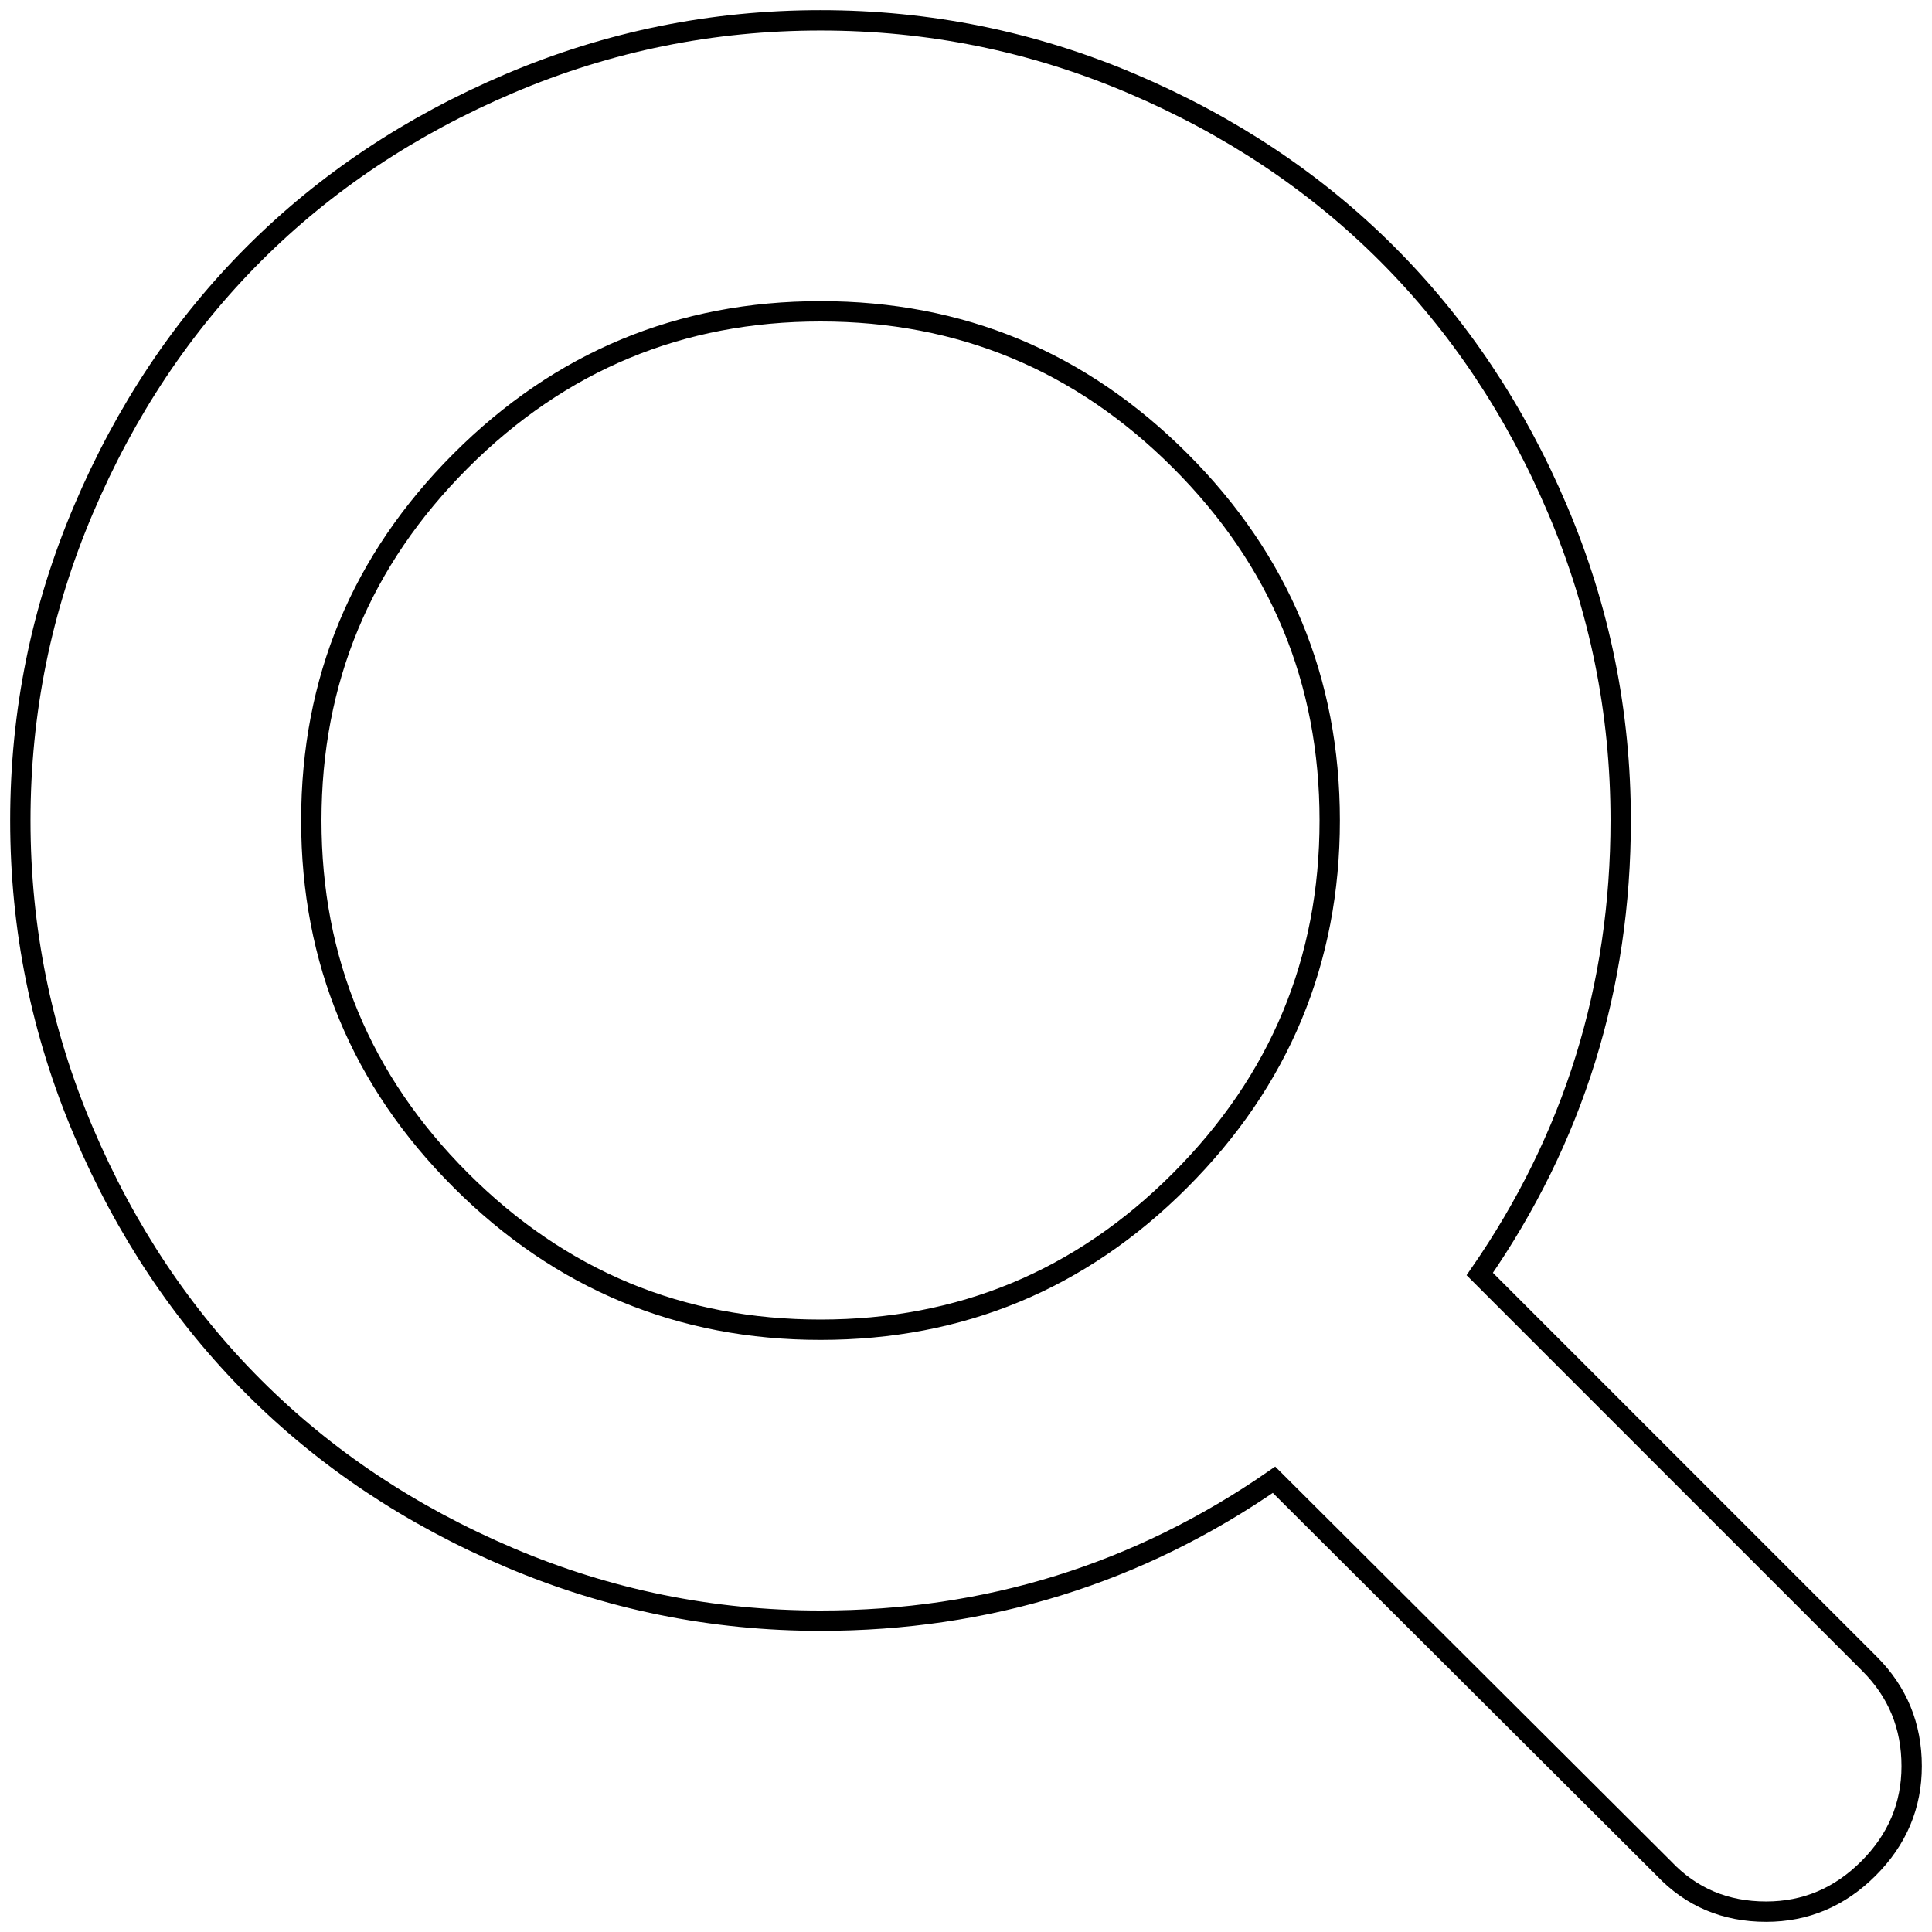 <?xml version="1.0" encoding="UTF-8"?>
<svg width="95px" height="95px" viewBox="0 0 95 95" version="1.1" xmlns="http://www.w3.org/2000/svg" xmlns:xlink="http://www.w3.org/1999/xlink">
    <!-- Generator: Sketch 54.1 (76490) - https://sketchapp.com -->
    <title>icon-search</title>
    <desc>Created with Sketch.</desc>
    <g id="icon-search" stroke="none" stroke-width="1" fill="none" fill-rule="evenodd">
        <path d="M58.007,58.063 C62.926,53.145 65.385,47.239 65.385,40.346 C65.385,33.453 62.935,27.557 58.035,22.657 C53.135,17.757 47.239,15.308 40.346,15.308 C33.453,15.308 27.557,17.757 22.657,22.657 C17.757,27.557 15.308,33.453 15.308,40.346 C15.308,47.239 17.757,53.135 22.657,58.035 C27.557,62.935 33.453,65.385 40.346,65.385 C47.239,65.385 53.126,62.944 58.007,58.063 Z M94,86.846 C94,88.784 93.292,90.46 91.876,91.876 C90.46,93.292 88.784,94 86.846,94 C84.834,94 83.157,93.292 81.816,91.876 L62.646,72.762 C55.977,77.382 48.543,79.692 40.346,79.692 C35.018,79.692 29.923,78.658 25.06,76.59 C20.198,74.523 16.006,71.728 12.485,68.207 C8.964,64.686 6.17,60.494 4.102,55.632 C2.034,50.77 1,45.674 1,40.346 C1,35.018 2.034,29.923 4.102,25.06 C6.17,20.198 8.964,16.006 12.485,12.485 C16.006,8.964 20.198,6.17 25.06,4.102 C29.923,2.034 35.018,1 40.346,1 C45.674,1 50.77,2.034 55.632,4.102 C60.494,6.17 64.686,8.964 68.207,12.485 C71.728,16.006 74.523,20.198 76.59,25.06 C78.658,29.923 79.692,35.018 79.692,40.346 C79.692,48.543 77.382,55.977 72.762,62.646 L91.932,81.816 C93.311,83.195 94,84.871 94,86.846 Z" id="" stroke="#000000"></path>
    </g>
</svg>